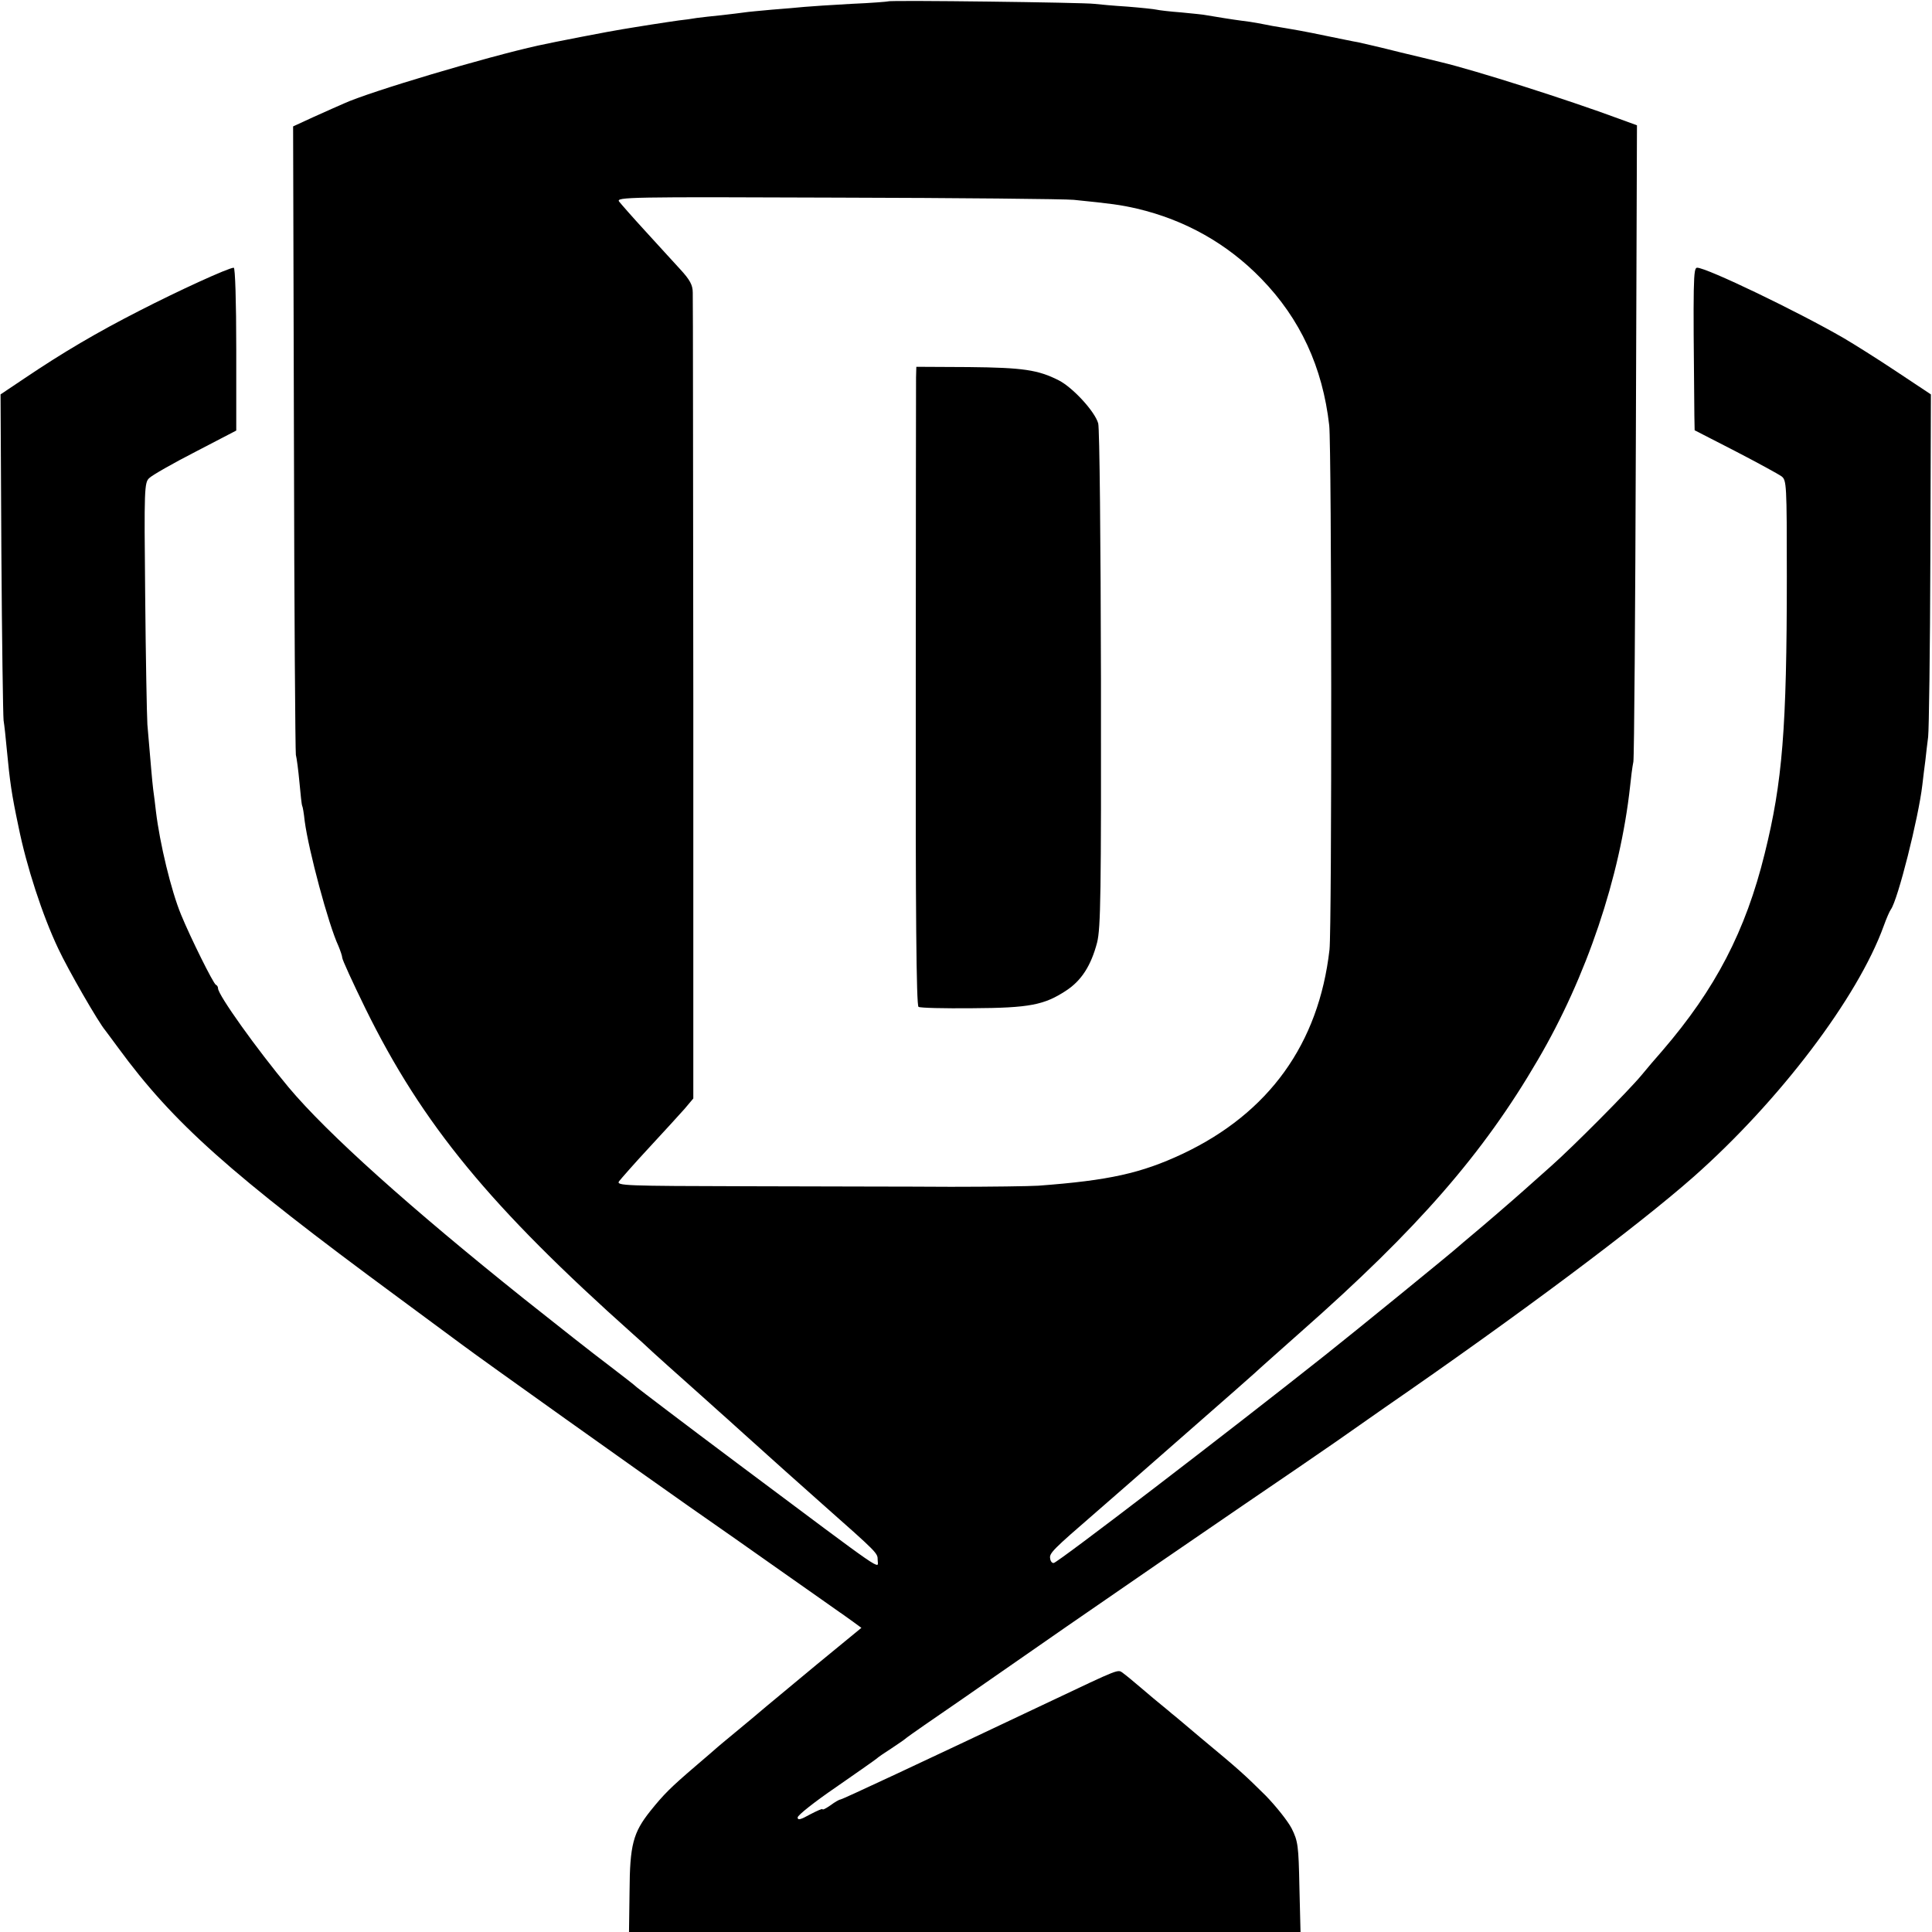 <?xml version="1.0" standalone="no"?>
<!DOCTYPE svg PUBLIC "-//W3C//DTD SVG 20010904//EN"
 "http://www.w3.org/TR/2001/REC-SVG-20010904/DTD/svg10.dtd">
<svg version="1.0" xmlns="http://www.w3.org/2000/svg"
 width="700pt" height="700pt" viewBox="0 0 700 700"
 preserveAspectRatio="xMidYMid meet">
<g transform="translate(0,700) scale(0.1,-0.1)"
fill="#000000" stroke="none">
<path d="M3218 6995 c-2 -1 -62 -6 -134 -9 -72 -4 -149 -9 -170 -11 -22 -2
-74 -7 -117 -10 -43 -4 -88 -8 -100 -10 -12 -2 -49 -6 -82 -10 -33 -3 -73 -8
-90 -10 -16 -3 -46 -7 -65 -9 -19 -3 -64 -9 -100 -15 -36 -6 -83 -13 -105 -17
-34 -5 -257 -48 -305 -59 -186 -41 -610 -167 -704 -210 -17 -7 -65 -29 -108
-48 l-76 -35 3 -1128 c1 -621 5 -1138 7 -1149 3 -11 9 -56 13 -100 4 -44 8
-82 10 -85 2 -3 6 -27 9 -55 14 -106 86 -375 122 -452 7 -17 14 -37 14 -43 0
-7 38 -90 84 -184 207 -421 453 -719 972 -1182 16 -14 47 -42 69 -63 22 -20
83 -75 135 -121 52 -47 100 -89 106 -95 6 -5 46 -41 89 -80 43 -38 83 -75 89
-80 6 -6 94 -84 196 -175 200 -177 200 -177 200 -202 0 -33 47 -65 -507 349
-194 145 -358 270 -365 276 -7 7 -51 41 -98 77 -69 52 -179 139 -310 243 -414
331 -714 600 -854 767 -115 138 -256 335 -256 359 0 5 -3 11 -8 13 -9 4 -92
171 -126 254 -36 87 -77 258 -91 374 -3 25 -7 61 -10 80 -4 33 -8 83 -21 235
-2 33 -6 244 -8 468 -4 388 -3 409 15 425 10 10 85 53 167 95 l148 77 0 295
c0 174 -4 295 -9 295 -19 0 -204 -85 -342 -156 -153 -78 -277 -151 -415 -244
l-88 -59 3 -573 c2 -315 6 -589 8 -608 3 -19 8 -64 11 -99 12 -126 18 -168 43
-286 29 -144 87 -322 144 -442 36 -77 146 -268 171 -297 5 -6 25 -34 46 -62
200 -273 404 -455 1012 -903 107 -79 211 -156 230 -170 73 -55 658 -471 822
-586 95 -66 253 -177 352 -247 100 -70 189 -133 199 -140 11 -7 32 -23 48 -34
l30 -22 -162 -133 c-89 -74 -171 -142 -183 -152 -34 -29 -58 -49 -116 -97 -30
-25 -57 -47 -60 -50 -3 -3 -39 -34 -80 -69 -91 -78 -115 -102 -164 -163 -62
-78 -74 -122 -75 -290 l-2 -148 1216 0 1217 0 -4 163 c-3 149 -5 166 -28 212
-14 27 -57 81 -95 120 -77 76 -93 91 -234 208 -51 43 -98 83 -105 88 -6 5 -22
19 -36 30 -14 11 -47 39 -74 62 -27 23 -57 48 -67 55 -20 14 -5 20 -269 -105
-475 -225 -749 -353 -755 -353 -4 0 -20 -9 -36 -21 -16 -11 -29 -18 -29 -14 0
3 -20 -6 -45 -19 -34 -19 -45 -22 -45 -11 0 8 62 57 138 109 75 52 142 99 148
104 5 5 30 22 55 38 24 16 46 31 49 34 3 3 34 25 70 50 83 57 88 60 515 357
198 137 482 332 630 433 149 101 303 207 342 234 40 28 121 85 180 126 487
336 916 657 1119 836 310 274 595 649 689 909 10 28 22 55 26 60 25 34 100
331 114 451 3 27 8 67 11 89 2 22 7 60 10 85 3 25 7 314 8 643 l2 598 -125 83
c-69 46 -155 100 -191 121 -164 95 -496 255 -531 255 -14 0 -15 -41 -10 -537
l1 -52 148 -76 c81 -42 156 -83 167 -91 18 -14 19 -28 19 -362 0 -553 -16
-746 -80 -1004 -69 -281 -179 -492 -371 -715 -23 -26 -57 -66 -75 -88 -47 -57
-251 -262 -328 -330 -36 -32 -81 -72 -100 -89 -38 -34 -147 -128 -194 -167
-16 -13 -34 -29 -40 -34 -19 -18 -386 -317 -486 -396 -353 -280 -964 -748
-982 -752 -6 -1 -12 6 -13 16 -4 19 9 32 165 167 52 45 109 95 125 109 17 15
122 107 235 206 113 99 210 184 216 190 8 8 105 94 168 150 422 372 660 645
858 985 176 300 298 662 334 990 3 30 8 71 12 90 3 19 7 546 9 1170 l4 1136
-63 23 c-189 70 -522 176 -648 206 -8 2 -73 18 -145 35 -71 18 -141 34 -155
37 -14 2 -65 13 -115 23 -81 17 -111 22 -195 36 -14 3 -37 7 -52 10 -15 3 -42
7 -60 9 -31 4 -93 14 -128 20 -8 2 -49 6 -90 10 -41 3 -82 8 -90 10 -8 2 -55
7 -105 11 -49 3 -103 8 -120 10 -35 5 -742 14 -747 9z m672 -719 c138 -14 169
-18 230 -32 174 -41 327 -127 450 -254 141 -145 222 -320 246 -531 9 -80 10
-1823 1 -1900 -39 -341 -219 -591 -531 -739 -151 -71 -268 -97 -524 -116 -31
-2 -174 -4 -317 -4 -143 1 -475 1 -737 2 -446 1 -476 2 -465 18 7 9 55 64 108
121 53 57 111 121 129 141 l32 38 0 1442 c-1 794 -1 1459 -2 1478 0 27 -10 46
-46 85 -25 28 -83 90 -127 139 -45 49 -87 97 -94 106 -11 16 37 17 790 14 441
-1 827 -5 857 -8z"/>
<path d="M3319 5633 c0 -21 -1 -541 -1 -1156 -1 -775 2 -1121 10 -1125 5 -4
93 -6 195 -5 208 1 261 12 340 64 55 36 90 90 112 174 13 52 15 173 14 955 -1
497 -5 909 -10 926 -12 43 -92 130 -143 156 -75 38 -129 46 -326 48 l-190 1
-1 -38z"/>
</g>
</svg>
